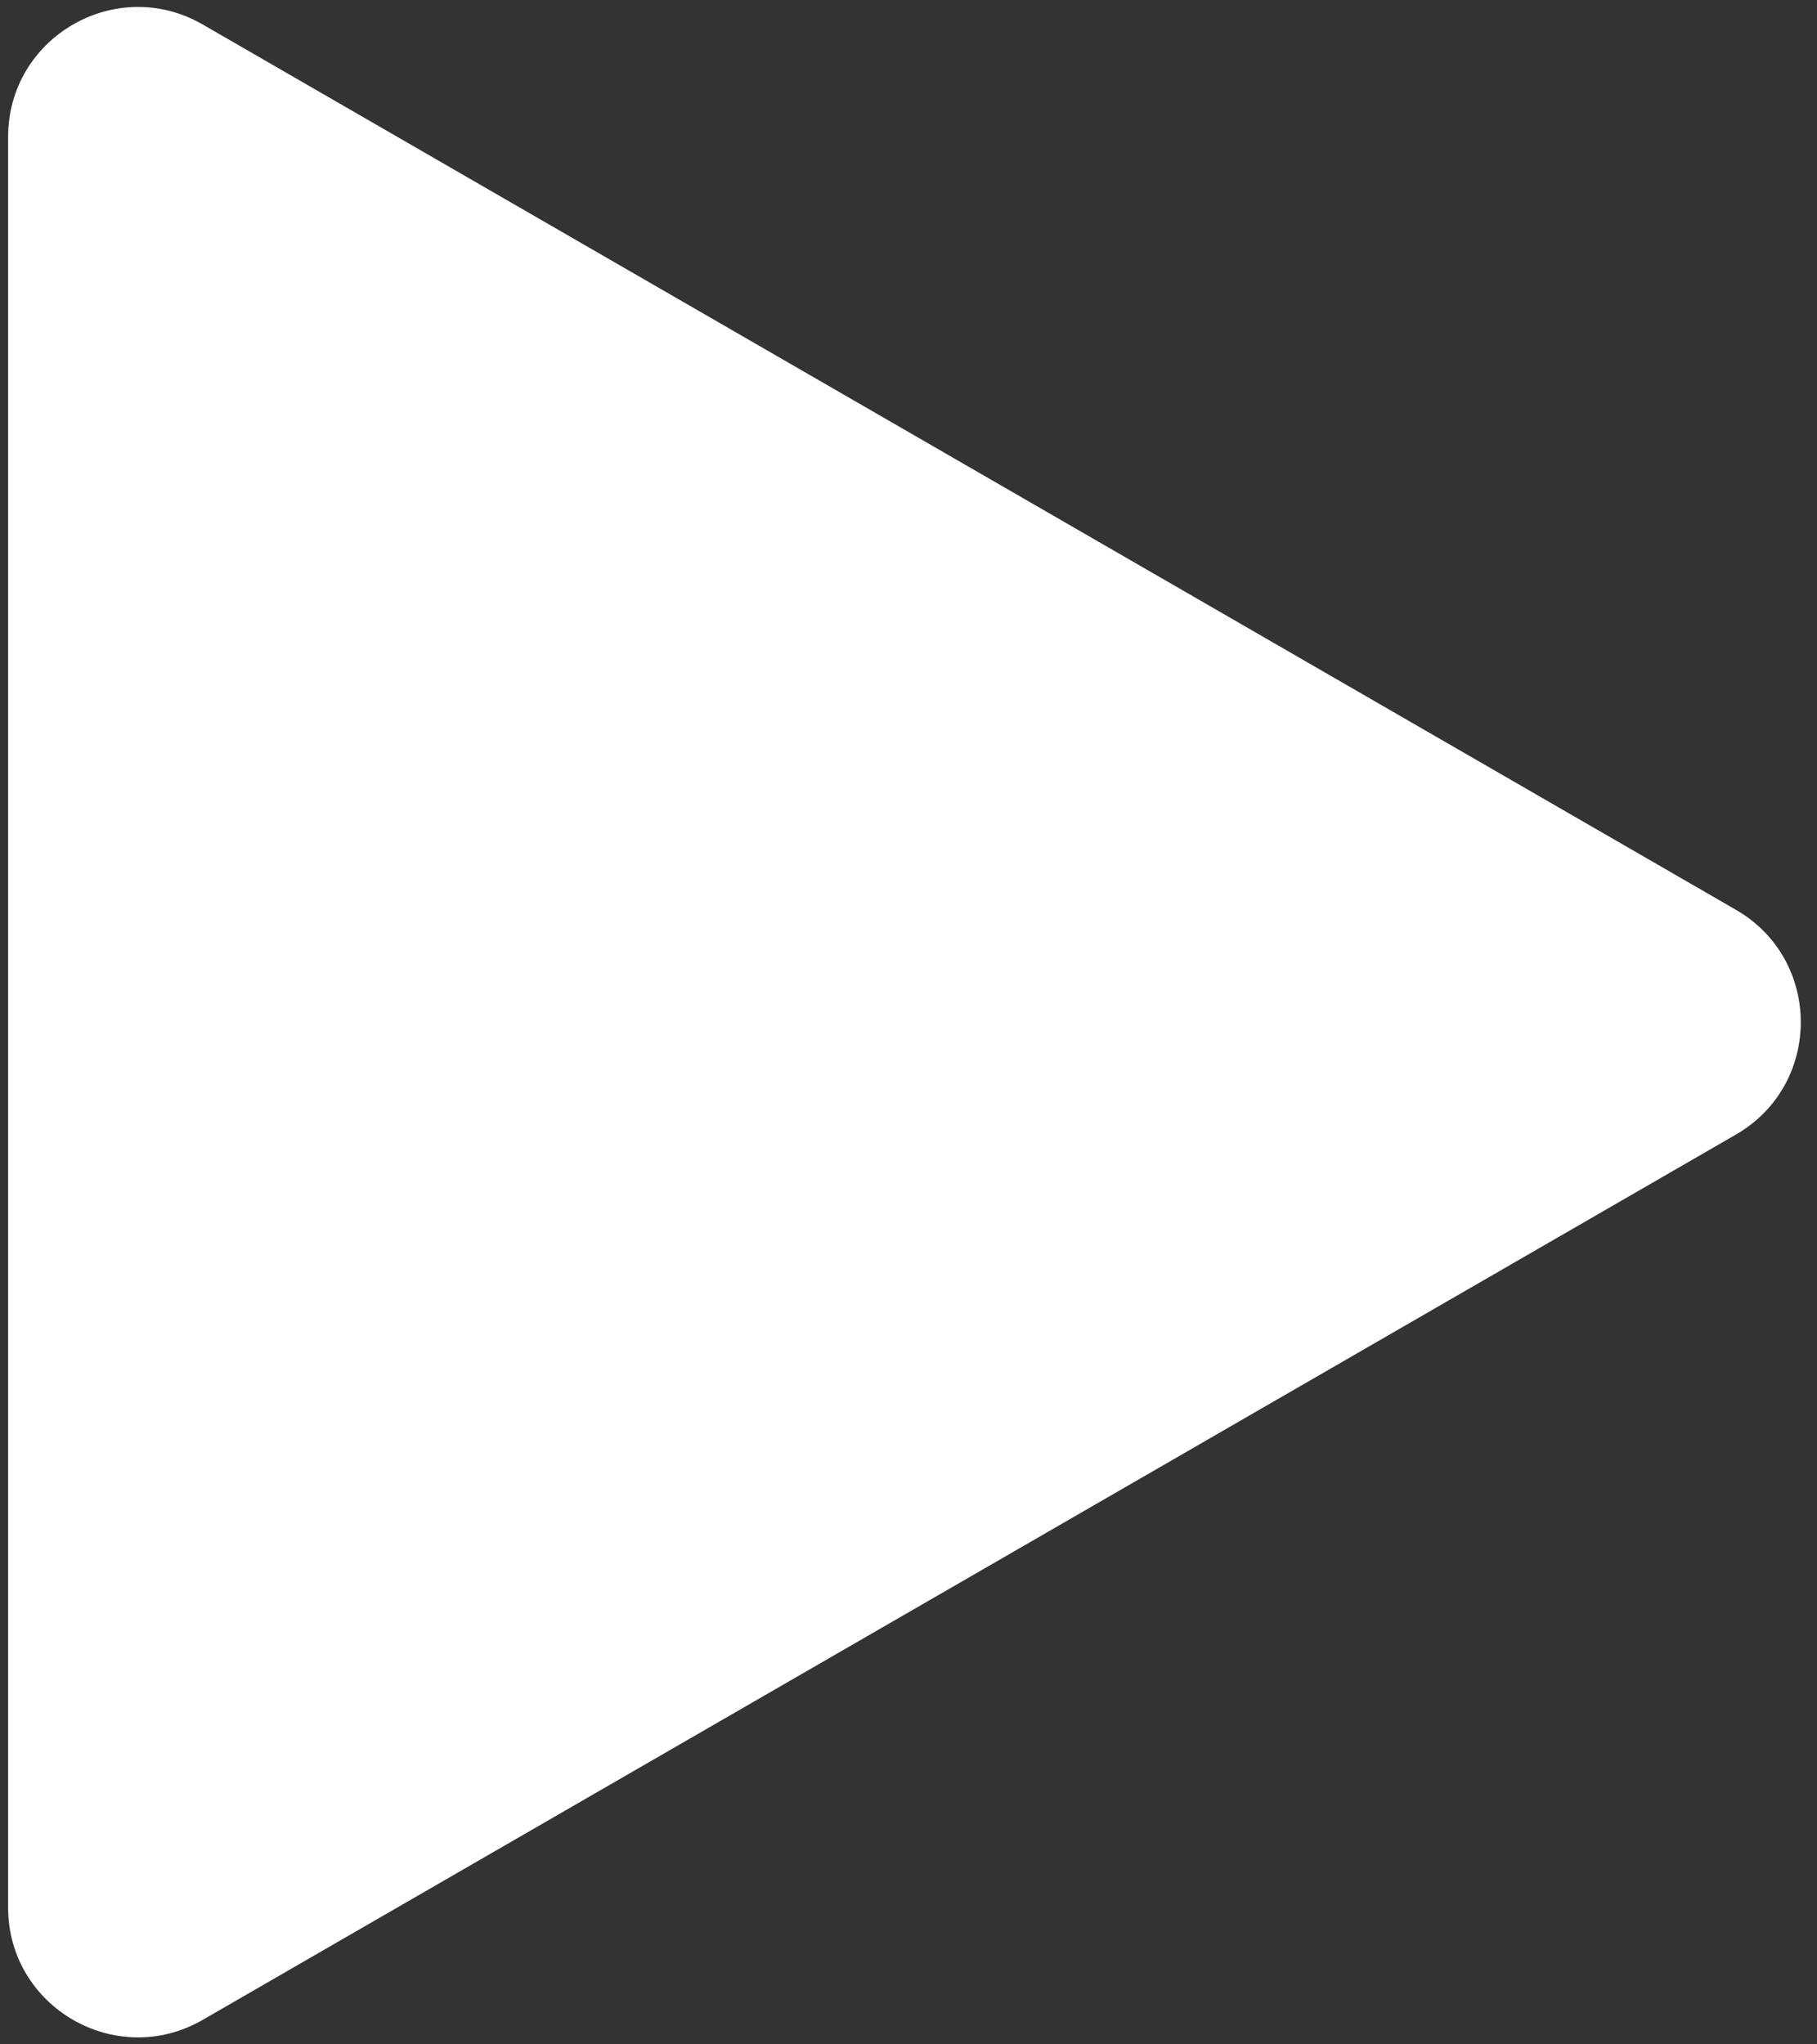 <svg width="56" height="63" viewBox="0 0 56 63" fill="none" xmlns="http://www.w3.org/2000/svg">
<rect x="0" y="0" width="56" height="63" fill="#333333" stroke="none"/>
<path d="M53.5 28.036C56.167 29.576 56.167 33.425 53.5 34.964L6.25 62.244C3.583 63.783 0.25 61.859 0.25 58.78L0.25 4.22C0.25 1.141 3.583 -0.784 6.25 0.756L53.5 28.036Z" fill="white"/>
</svg>
